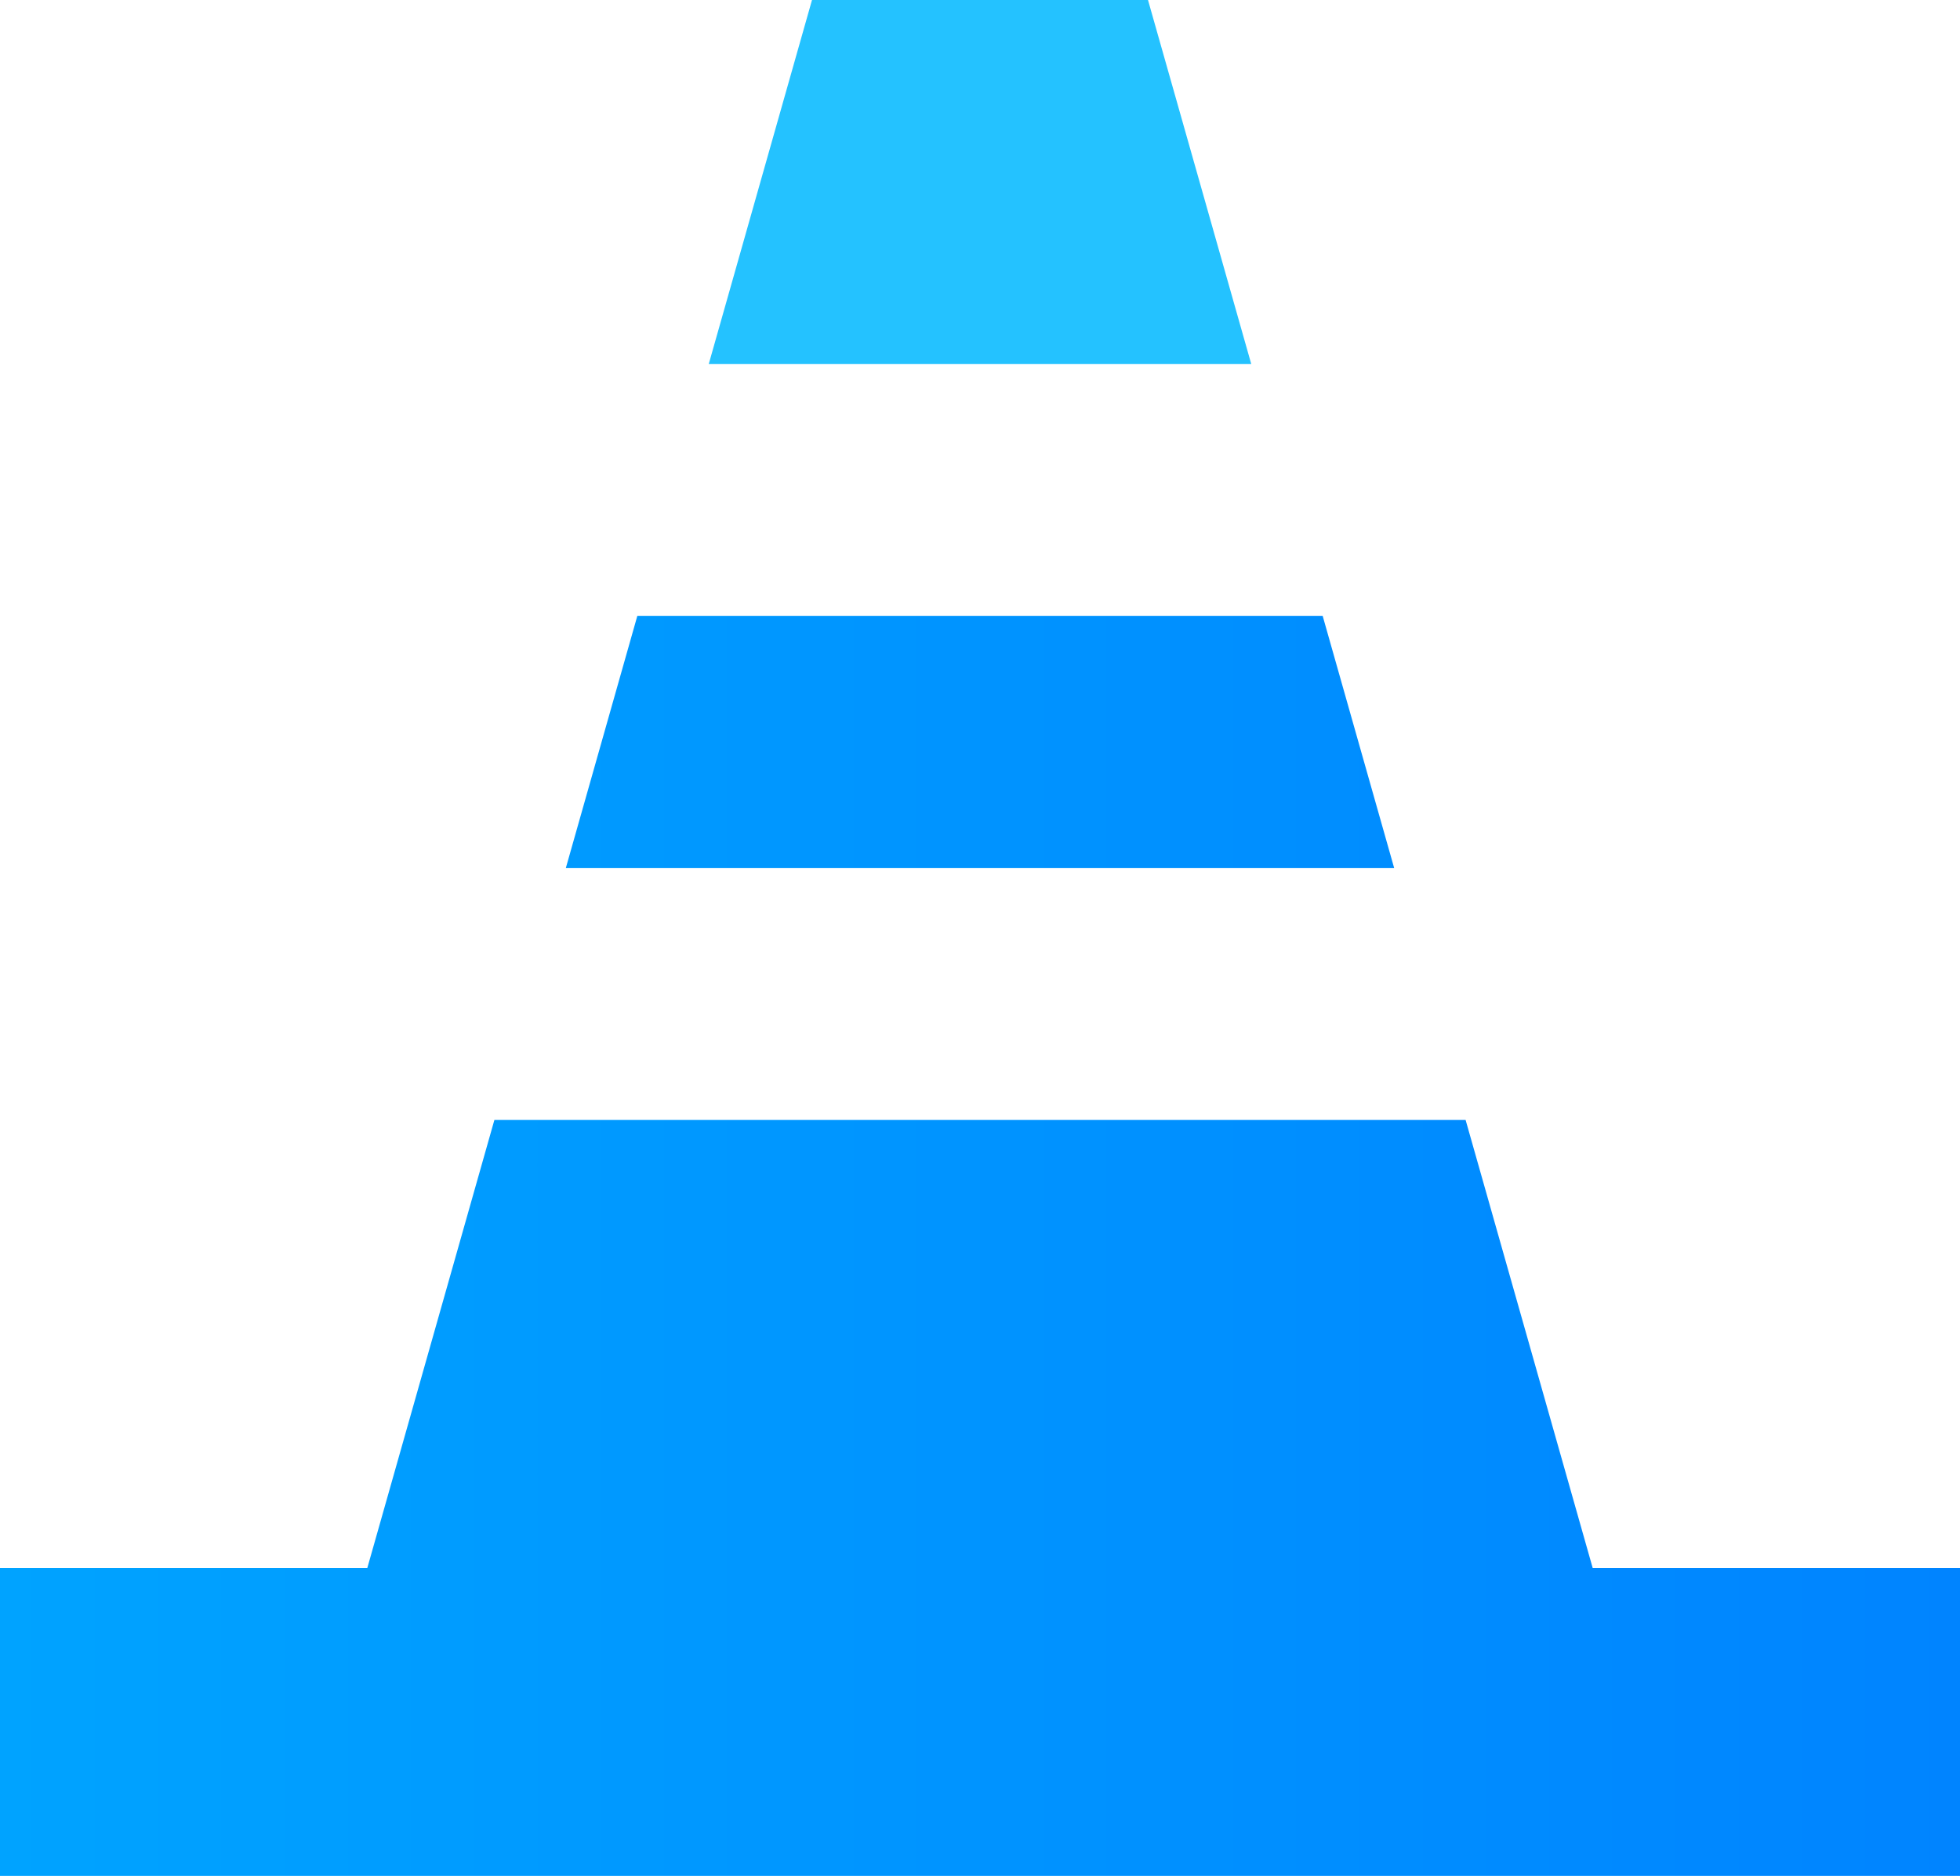 <svg width="70" height="67" viewBox="0 0 70 67" fill="none" xmlns="http://www.w3.org/2000/svg">
<path d="M47.239 22H22.761L20.209 31H49.791L47.239 22Z" fill="url(#paint0_linear_64_1817)"/>
<path d="M13.119 56L17.657 40H52.343L56.881 56H70V67H0V56H13.119Z" fill="url(#paint1_linear_64_1817)"/>
<path d="M41 0H29L25.313 13H44.687L41 0Z" fill="#24C2FF"/>
<defs>
<linearGradient id="paint0_linear_64_1817" x1="0" y1="44.5" x2="70" y2="44.5" gradientUnits="userSpaceOnUse">
<stop stop-color="#00A3FF"/>
<stop offset="1" stop-color="#0084FF"/>
</linearGradient>
<linearGradient id="paint1_linear_64_1817" x1="0" y1="44.5" x2="70" y2="44.5" gradientUnits="userSpaceOnUse">
<stop stop-color="#00A3FF"/>
<stop offset="1" stop-color="#0084FF"/>
</linearGradient>
</defs>
</svg>
